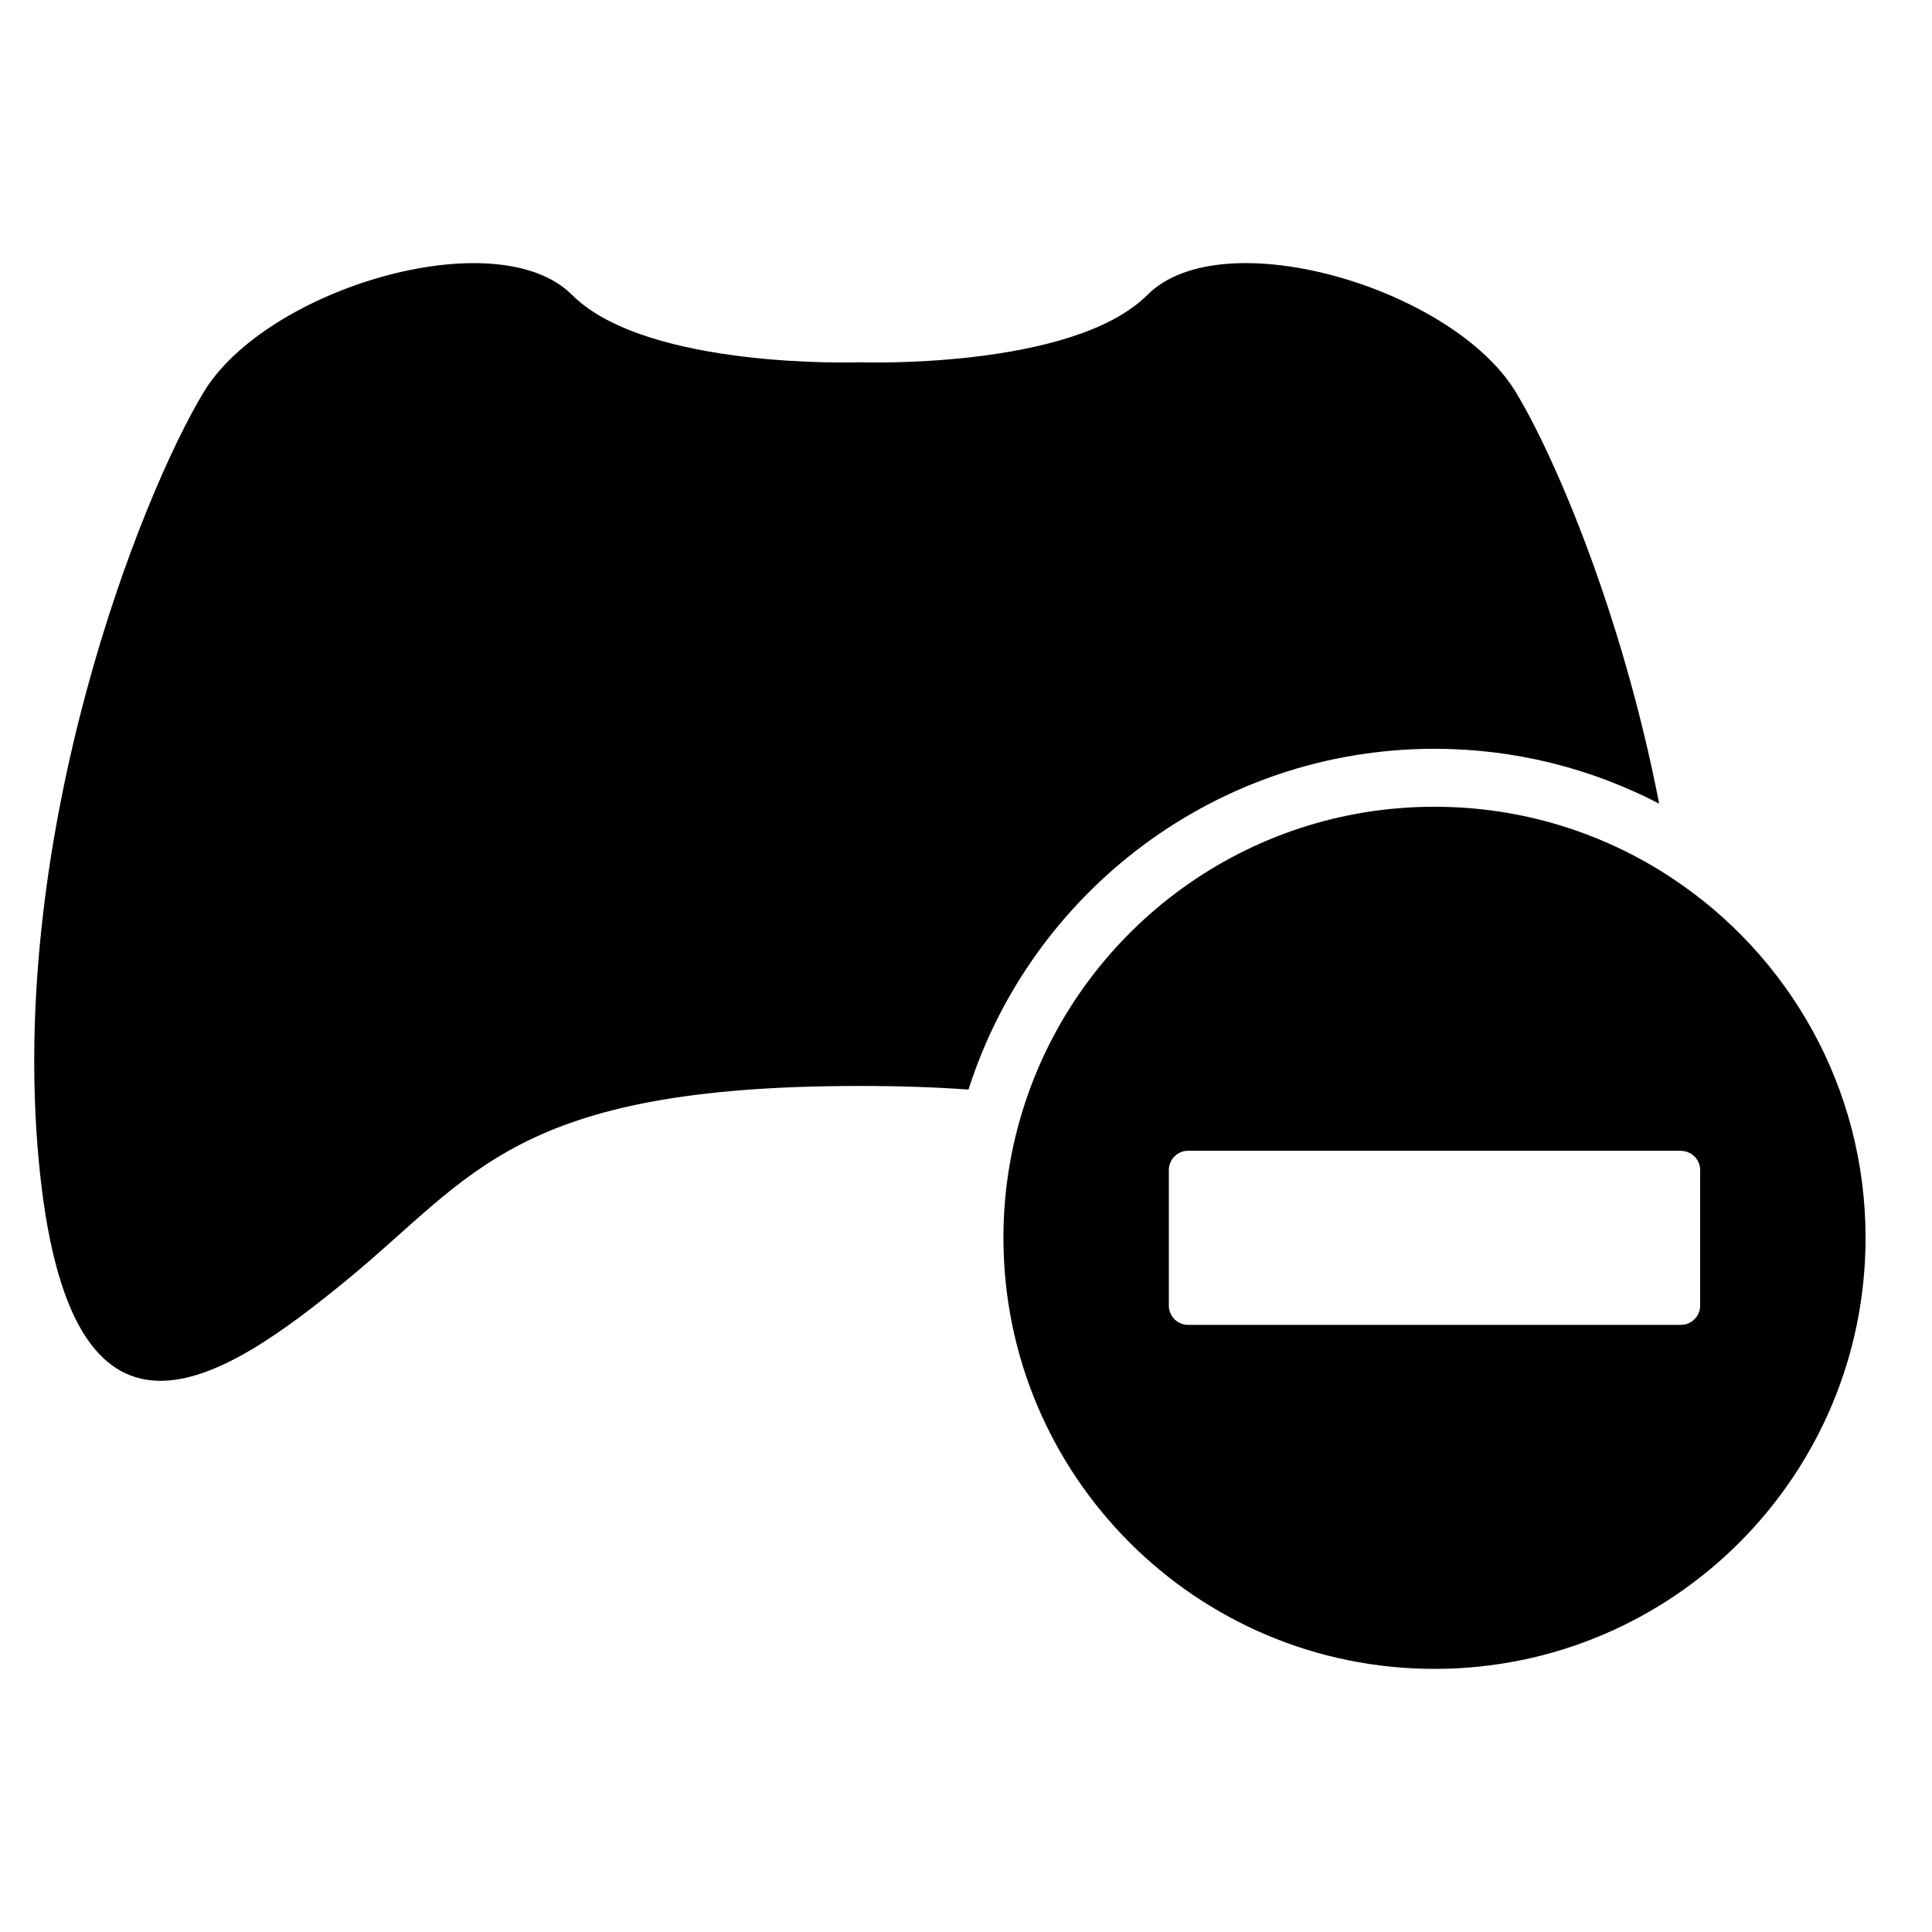 <?xml version="1.0" encoding="iso-8859-1"?>
<!-- Generator: Adobe Illustrator 17.1.0, SVG Export Plug-In . SVG Version: 6.00 Build 0)  -->
<!DOCTYPE svg PUBLIC "-//W3C//DTD SVG 1.1//EN" "http://www.w3.org/Graphics/SVG/1.1/DTD/svg11.dtd">
<svg version="1.1" id="Capa_1" xmlns="http://www.w3.org/2000/svg" xmlns:xlink="http://www.w3.org/1999/xlink" x="0px" y="0px"
	 viewBox="0 0 100 100" style="enable-background:new 0 0 100 100;" xml:space="preserve">
<g>
	<path d="M74.25,38.757c4.191,0,8.143,1.03,11.628,2.84c-1.903-9.784-5.369-17.902-7.415-21.292
		c-3.25-5.386-15.186-8.927-19.068-5.046C55.513,19.141,44.5,18.753,44.5,18.753s-11.014,0.388-14.895-3.493
		s-15.817-0.34-19.068,5.046c-3.25,5.385-10.092,22.707-8.539,39.688c1.553,16.981,9.51,11.547,16.011,6.21
		c6.501-5.337,8.636-9.995,26.491-9.995c2.083,0,3.944,0.066,5.63,0.186C53.388,46.178,62.967,38.757,74.25,38.757z"/>
	<path d="M86.524,45.439c-3.521-2.325-7.739-3.682-12.275-3.682c-9.739,0-18.015,6.242-21.06,14.941
		c-0.808,2.308-1.252,4.787-1.252,7.371c0,12.323,9.989,22.312,22.312,22.312s22.312-9.99,22.312-22.312
		C96.562,56.282,92.57,49.431,86.524,45.439z M88,67.576c0,0.552-0.448,1-1,1h-2.079H74.045H61.499c-0.552,0-1-0.448-1-1v-7.013
		c0-0.552,0.448-1,1-1h1.169H87c0.012,0,0.022,0.006,0.034,0.007C87.57,59.588,88,60.022,88,60.562V67.576z"/>
</g>
</svg>

